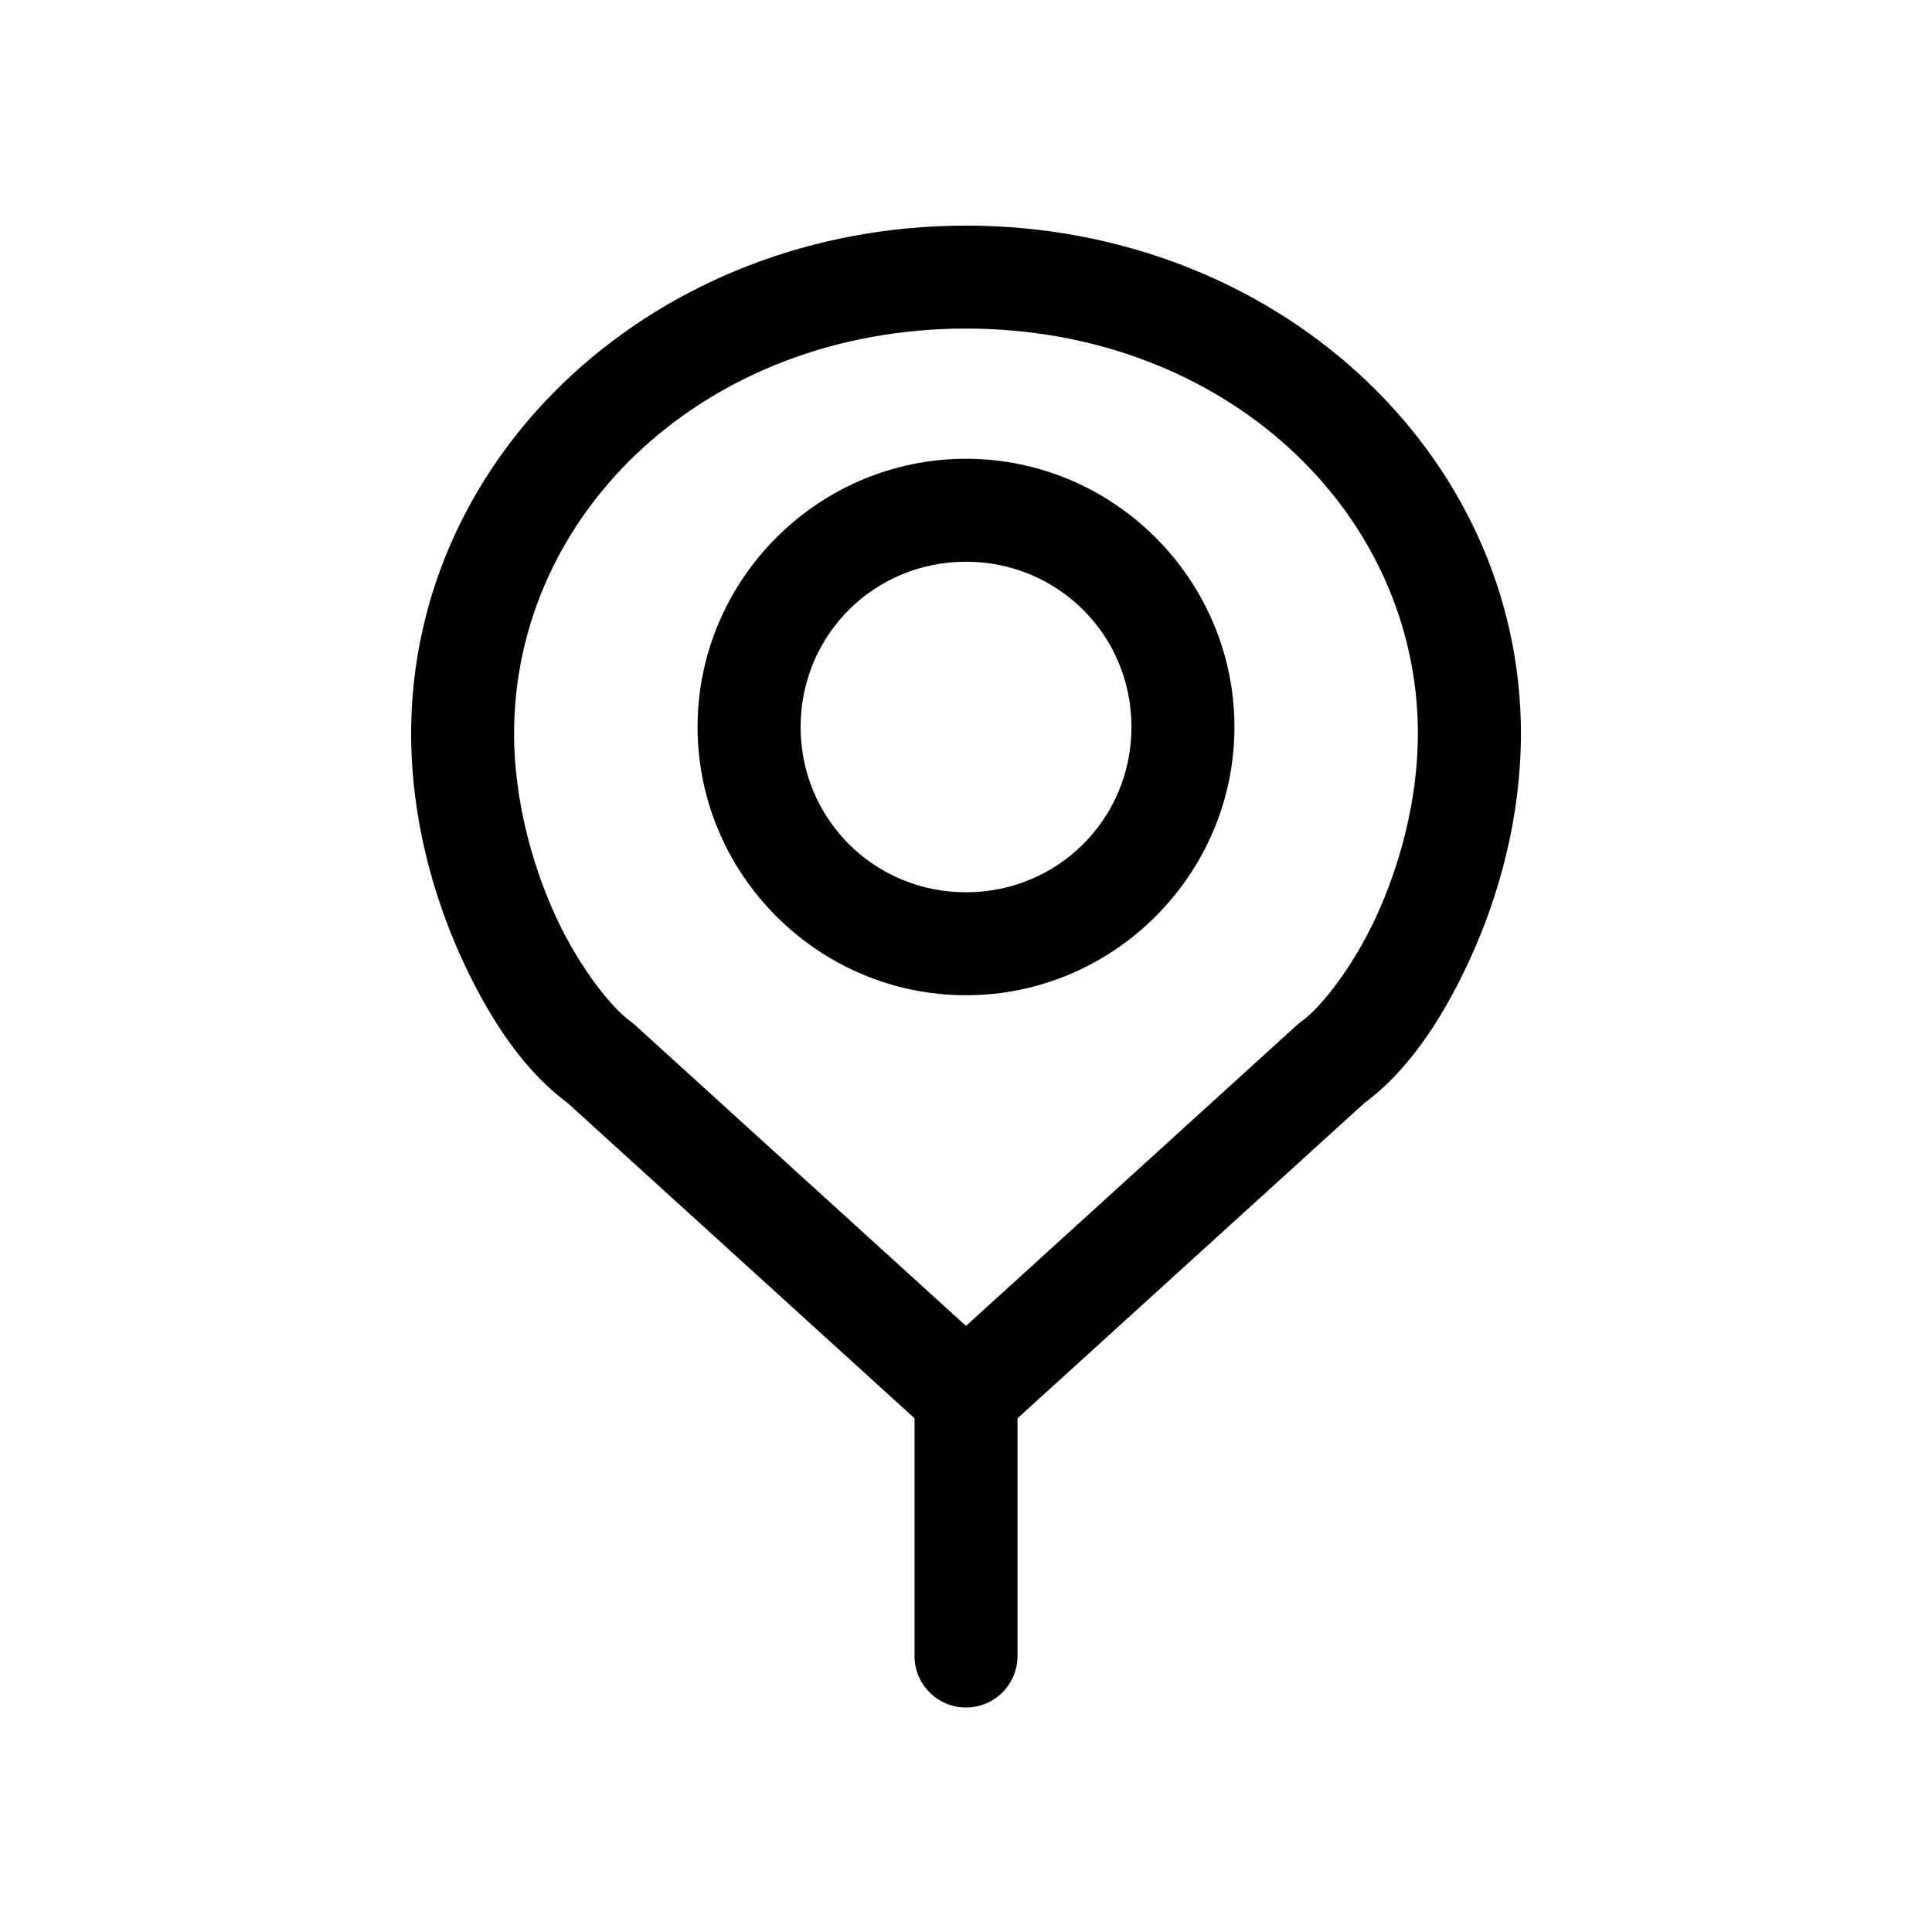 <?xml version="1.0" encoding="UTF-8"?>
<!-- Uploaded to: ICON Repo, www.iconrepo.com, Generator: ICON Repo Mixer Tools -->
<svg fill="#000000" width="800px" height="800px" version="1.1" viewBox="144 144 512 512" xmlns="http://www.w3.org/2000/svg">
 <g>
  <path d="m399.79 499.98c-7.527 0.121-13.535 6.312-13.426 13.836v68.738c-0.082 3.672 1.316 7.219 3.887 9.848 2.566 2.625 6.082 4.106 9.754 4.106s7.191-1.48 9.758-4.106c2.566-2.629 3.969-6.176 3.887-9.848v-68.738c0.051-3.688-1.391-7.242-4.004-9.848-2.609-2.609-6.164-4.047-9.855-3.988z"/>
  <path d="m400 265.58c-39.117 0-71.137 31.965-71.137 71.074 0 39.105 32.016 71.094 71.137 71.094 39.117 0 71.137-31.988 71.137-71.094-0.004-39.105-32.02-71.074-71.137-71.074zm0 27.285c24.379 0 43.852 19.441 43.852 43.789s-19.469 43.809-43.852 43.809c-24.379 0-43.828-19.461-43.828-43.809s19.449-43.789 43.828-43.789z"/>
  <path d="m400 203.79c-81.691-0.004-147.06 59.926-147.05 134.73v0.02c0.039 21.957 5.684 42.664 13.531 59.738 7.848 17.074 17.316 30.504 28.742 38.602l-1.293-1.023 96.902 88.066c5.203 4.727 13.145 4.727 18.348 0l96.902-88.066-1.293 1.023c11.426-8.098 20.871-21.527 28.719-38.602 7.848-17.074 13.516-37.777 13.551-59.738h0.004v-0.02c0.008-74.801-65.379-134.73-147.07-134.73zm0 27.285c68.559 0 119.77 48.504 119.76 107.44-0.031 17.215-4.637 34.453-11.027 48.359-6.394 13.914-15.16 24.504-19.723 27.738v-0.004c-0.453 0.316-0.883 0.66-1.293 1.027l-87.719 79.746-87.723-79.746c-0.402-0.367-0.824-0.711-1.27-1.027-4.559-3.231-13.328-13.82-19.723-27.734-6.394-13.914-11.016-31.156-11.047-48.379 0.004-58.93 51.207-107.43 119.76-107.42z"/>
 </g>
</svg>